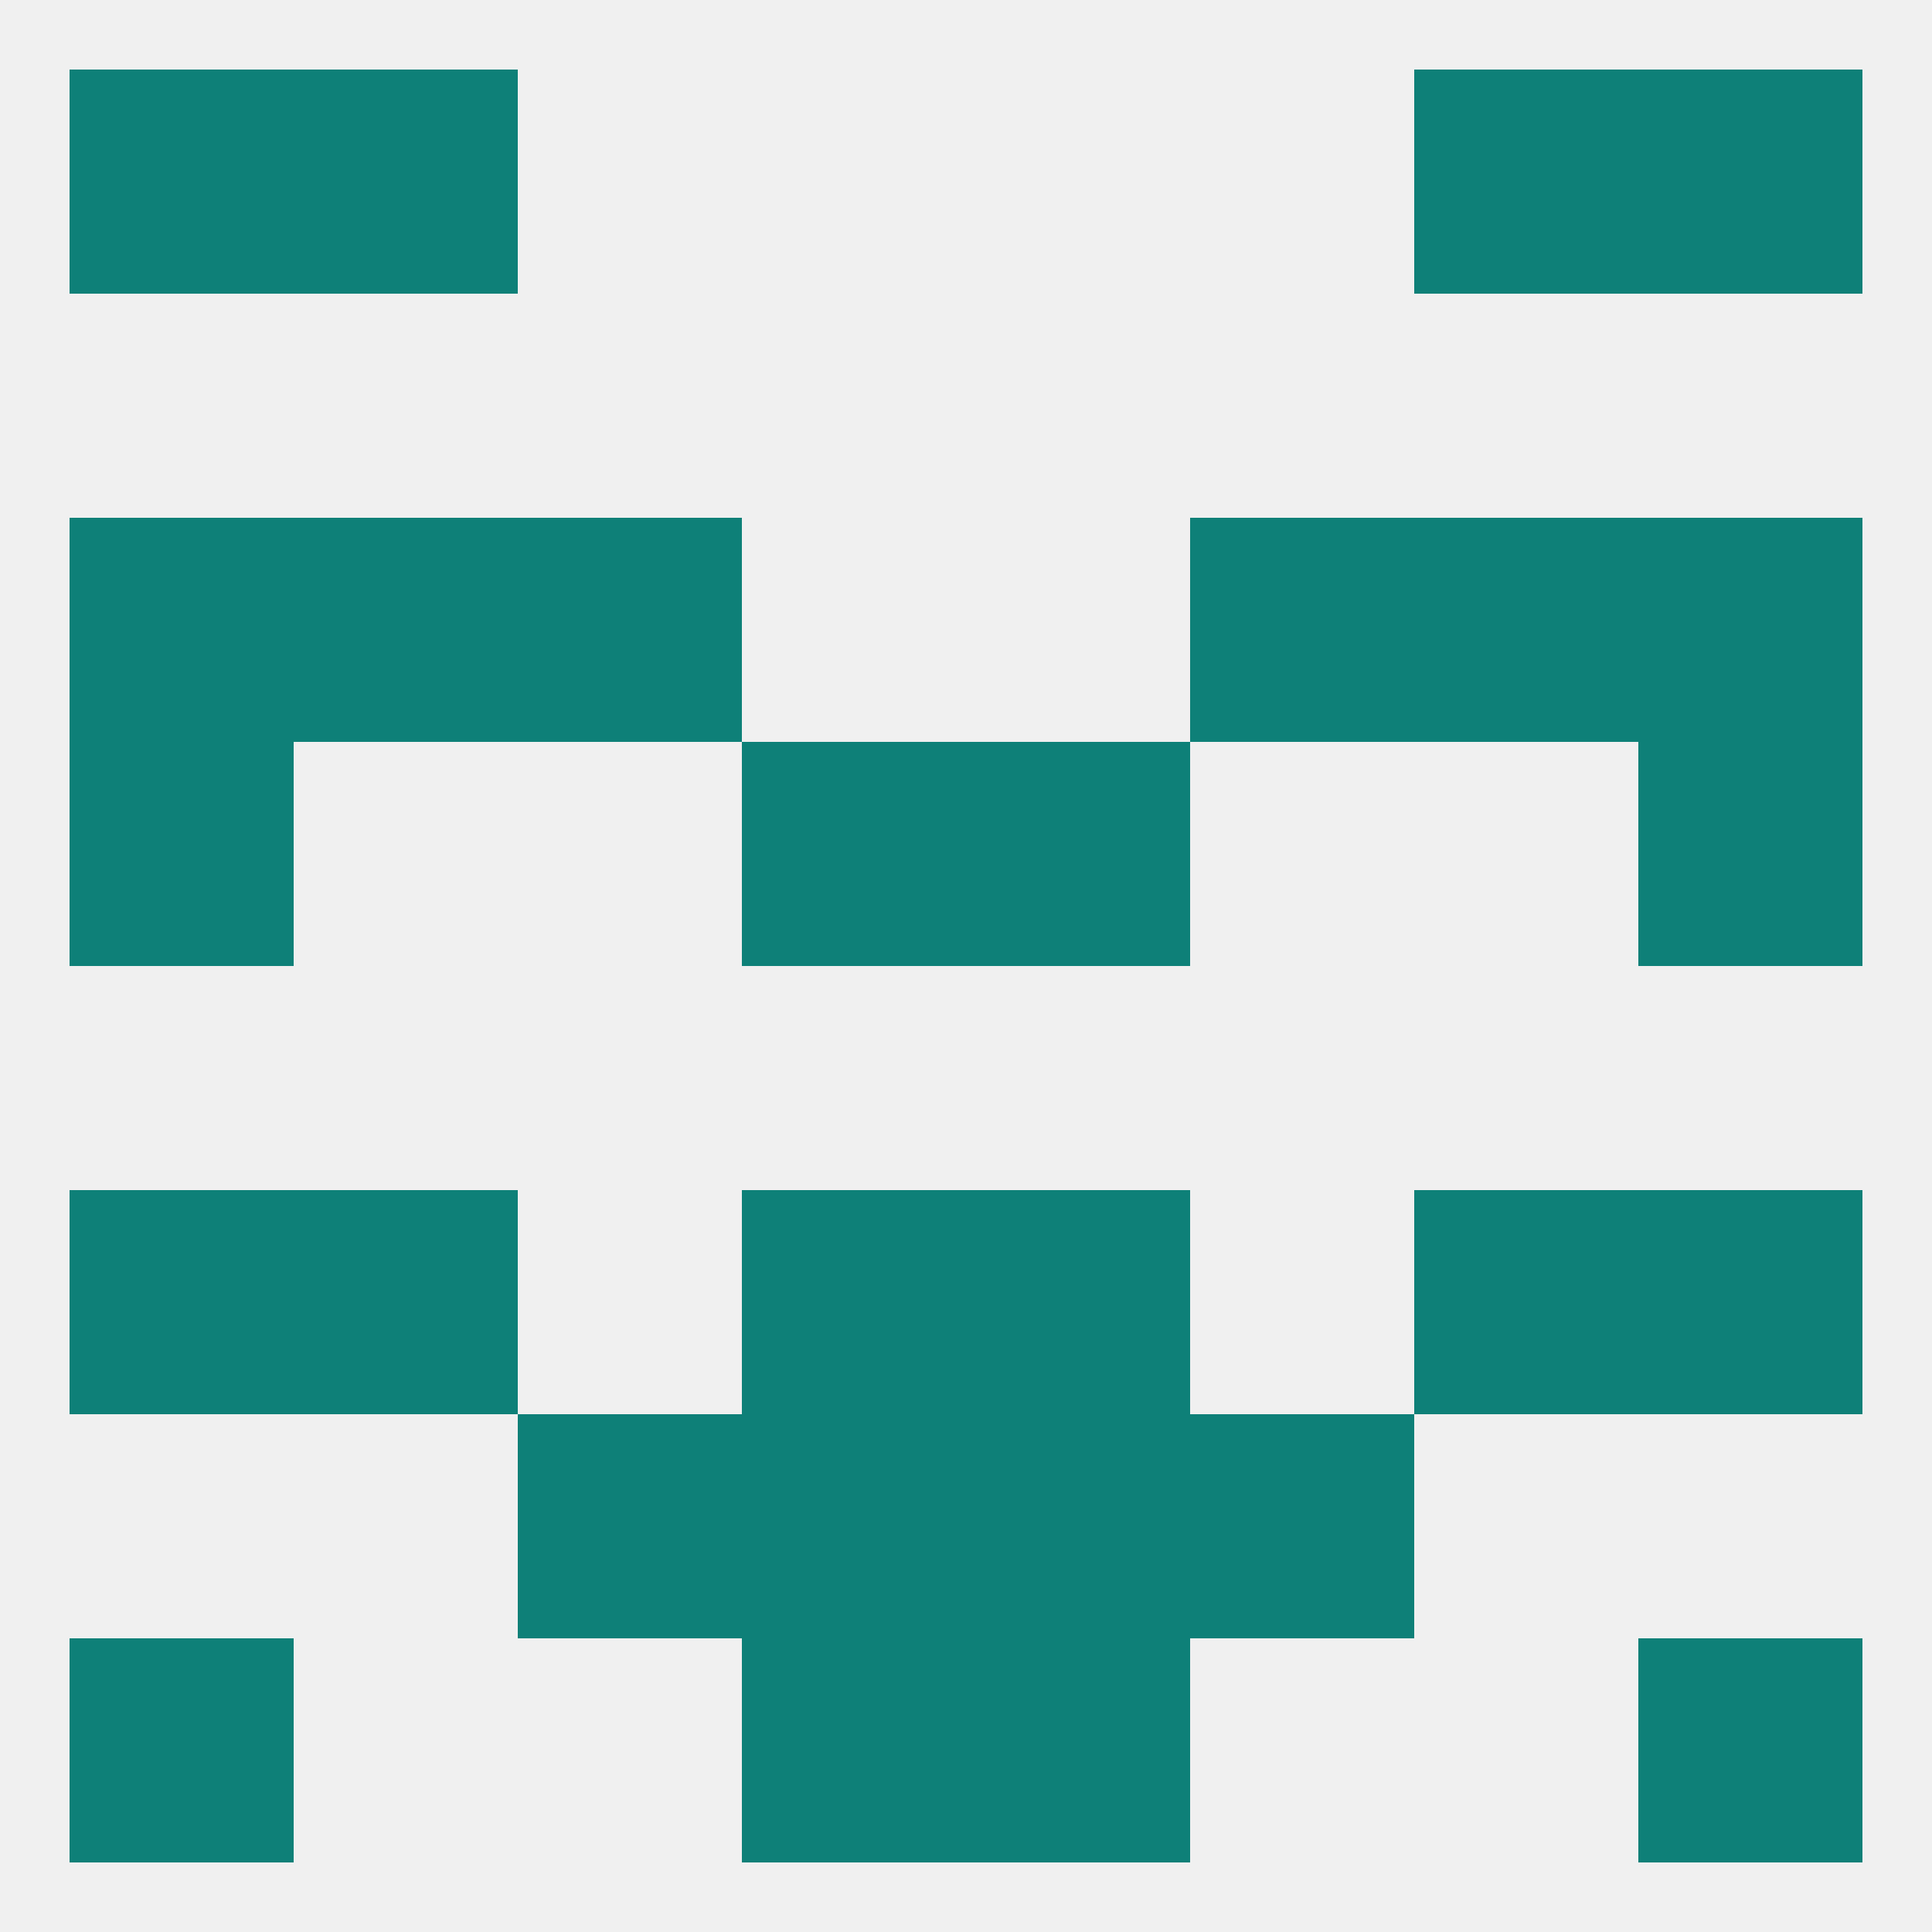 
<!--   <?xml version="1.0"?> -->
<svg version="1.1" baseprofile="full" xmlns="http://www.w3.org/2000/svg" xmlns:xlink="http://www.w3.org/1999/xlink" xmlns:ev="http://www.w3.org/2001/xml-events" width="250" height="250" viewBox="0 0 250 250" >
	<rect width="100%" height="100%" fill="rgba(240,240,240,255)"/>

	<rect x="212" y="154" width="29" height="29" fill="rgba(14,128,120,255)"/>
	<rect x="38" y="154" width="29" height="29" fill="rgba(14,128,120,255)"/>
	<rect x="183" y="154" width="29" height="29" fill="rgba(14,128,120,255)"/>
	<rect x="96" y="154" width="29" height="29" fill="rgba(14,128,120,255)"/>
	<rect x="125" y="154" width="29" height="29" fill="rgba(14,128,120,255)"/>
	<rect x="9" y="154" width="29" height="29" fill="rgba(14,128,120,255)"/>
	<rect x="9" y="212" width="29" height="29" fill="rgba(14,128,120,255)"/>
	<rect x="212" y="212" width="29" height="29" fill="rgba(14,128,120,255)"/>
	<rect x="96" y="212" width="29" height="29" fill="rgba(14,128,120,255)"/>
	<rect x="125" y="212" width="29" height="29" fill="rgba(14,128,120,255)"/>
	<rect x="96" y="183" width="29" height="29" fill="rgba(14,128,120,255)"/>
	<rect x="125" y="183" width="29" height="29" fill="rgba(14,128,120,255)"/>
	<rect x="67" y="183" width="29" height="29" fill="rgba(14,128,120,255)"/>
	<rect x="154" y="183" width="29" height="29" fill="rgba(14,128,120,255)"/>
	<rect x="212" y="96" width="29" height="29" fill="rgba(14,128,120,255)"/>
	<rect x="96" y="96" width="29" height="29" fill="rgba(14,128,120,255)"/>
	<rect x="125" y="96" width="29" height="29" fill="rgba(14,128,120,255)"/>
	<rect x="9" y="96" width="29" height="29" fill="rgba(14,128,120,255)"/>
	<rect x="9" y="67" width="29" height="29" fill="rgba(14,128,120,255)"/>
	<rect x="212" y="67" width="29" height="29" fill="rgba(14,128,120,255)"/>
	<rect x="67" y="67" width="29" height="29" fill="rgba(14,128,120,255)"/>
	<rect x="154" y="67" width="29" height="29" fill="rgba(14,128,120,255)"/>
	<rect x="38" y="67" width="29" height="29" fill="rgba(14,128,120,255)"/>
	<rect x="183" y="67" width="29" height="29" fill="rgba(14,128,120,255)"/>
	<rect x="9" y="9" width="29" height="29" fill="rgba(14,128,120,255)"/>
	<rect x="212" y="9" width="29" height="29" fill="rgba(14,128,120,255)"/>
	<rect x="38" y="9" width="29" height="29" fill="rgba(14,128,120,255)"/>
	<rect x="183" y="9" width="29" height="29" fill="rgba(14,128,120,255)"/>
</svg>
